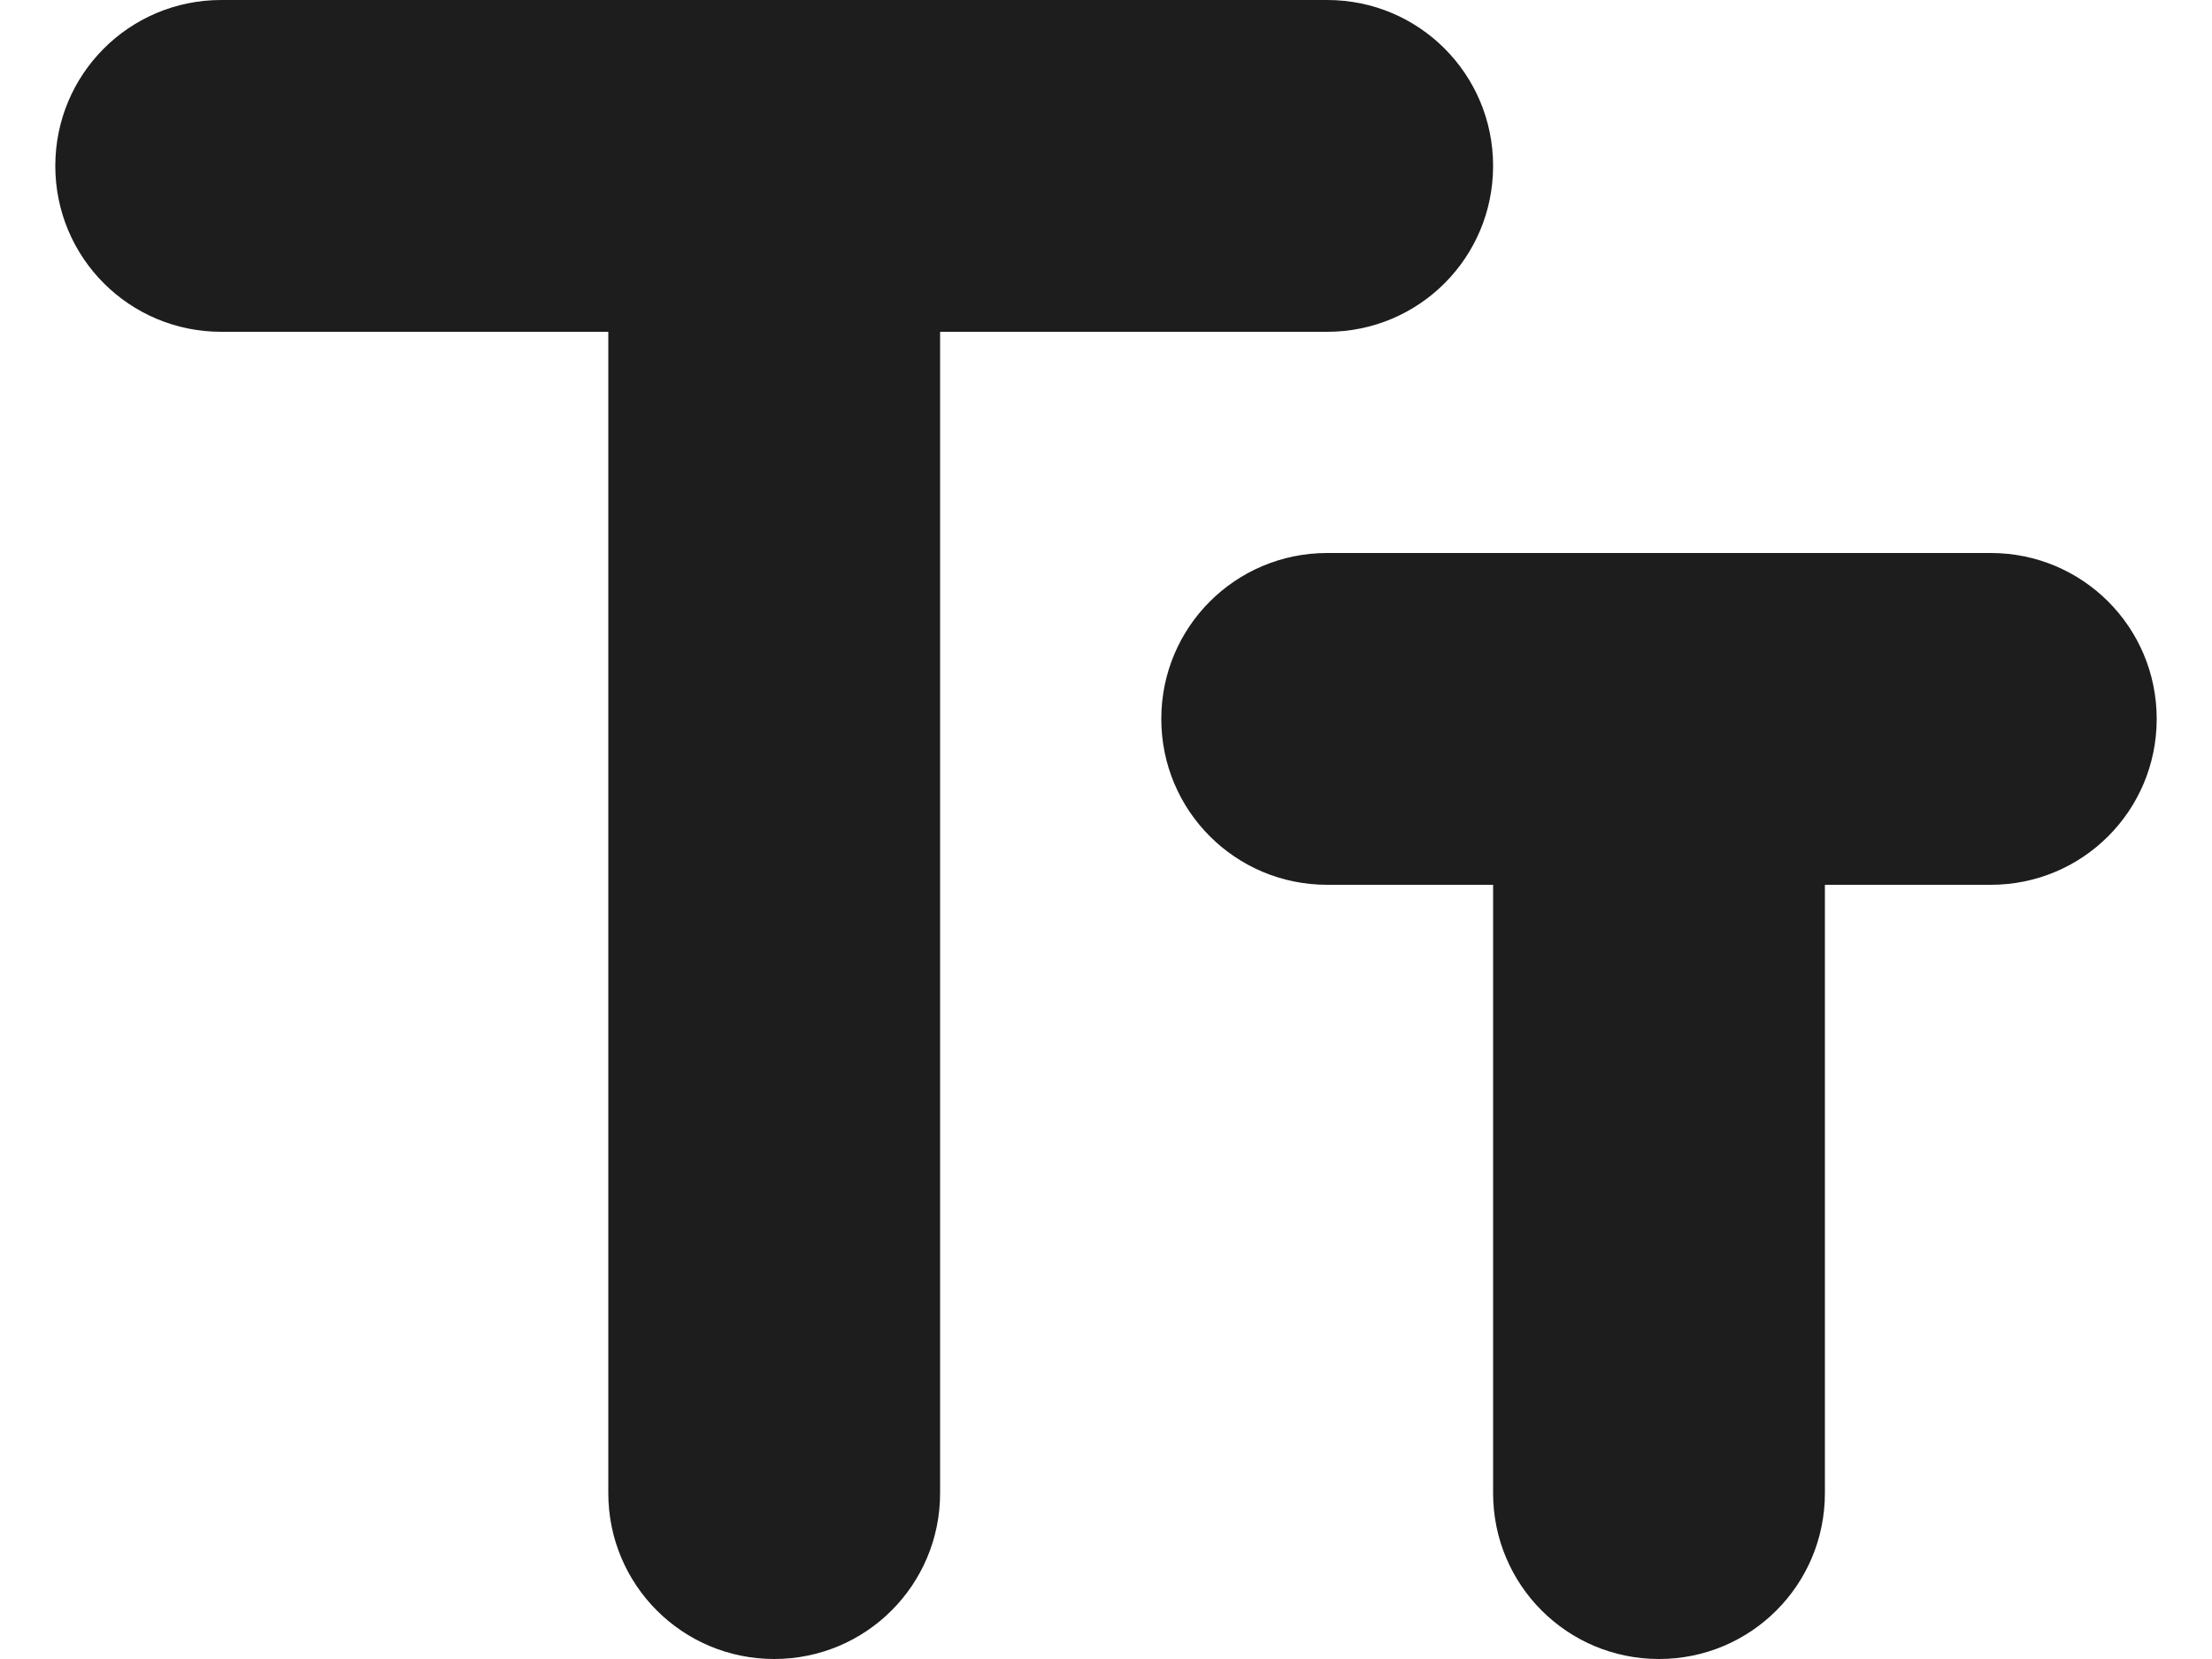 <?xml version="1.0" encoding="UTF-8"?>
<svg width="20px" height="15px" viewBox="0 0 20 15" version="1.1" xmlns="http://www.w3.org/2000/svg" xmlns:xlink="http://www.w3.org/1999/xlink">
    <!-- Generator: Sketch 52.5 (67469) - http://www.bohemiancoding.com/sketch -->
    <title>text_fields</title>
    <desc>Created with Sketch.</desc>
    <g id="Icons" stroke="none" stroke-width="1" fill="none" fill-rule="evenodd">
        <g id="Rounded" transform="translate(-272, -2062)">
            <g id="Editor" transform="translate(100, 1960)">
                <g id="-Round-/-Editor-/-text_fields" transform="translate(170, 98)">
                    <g>
                        <polygon id="Path" points="0 0 24 0 24 24 0 24"></polygon>
                        <path d="M2.5,5.5 C2.5,6.33 3.17,7 4,7 L7.5,7 L7.5,17.5 C7.5,18.33 8.17,19 9,19 C9.83,19 10.5,18.33 10.5,17.5 L10.5,7 L14,7 C14.83,7 15.5,6.33 15.5,5.5 C15.5,4.67 14.83,4 14,4 L4,4 C3.17,4 2.5,4.67 2.5,5.5 Z M20,9 L14,9 C13.17,9 12.5,9.67 12.5,10.5 C12.5,11.33 13.17,12 14,12 L15.5,12 L15.5,17.5 C15.5,18.33 16.17,19 17,19 C17.83,19 18.5,18.33 18.5,17.5 L18.5,12 L20,12 C20.83,12 21.5,11.33 21.5,10.5 C21.5,9.67 20.83,9 20,9 Z" id="🔹-Icon-Color" fill="#1D1D1D"></path>
                    </g>
                </g>
            </g>
        </g>
    </g>
</svg>